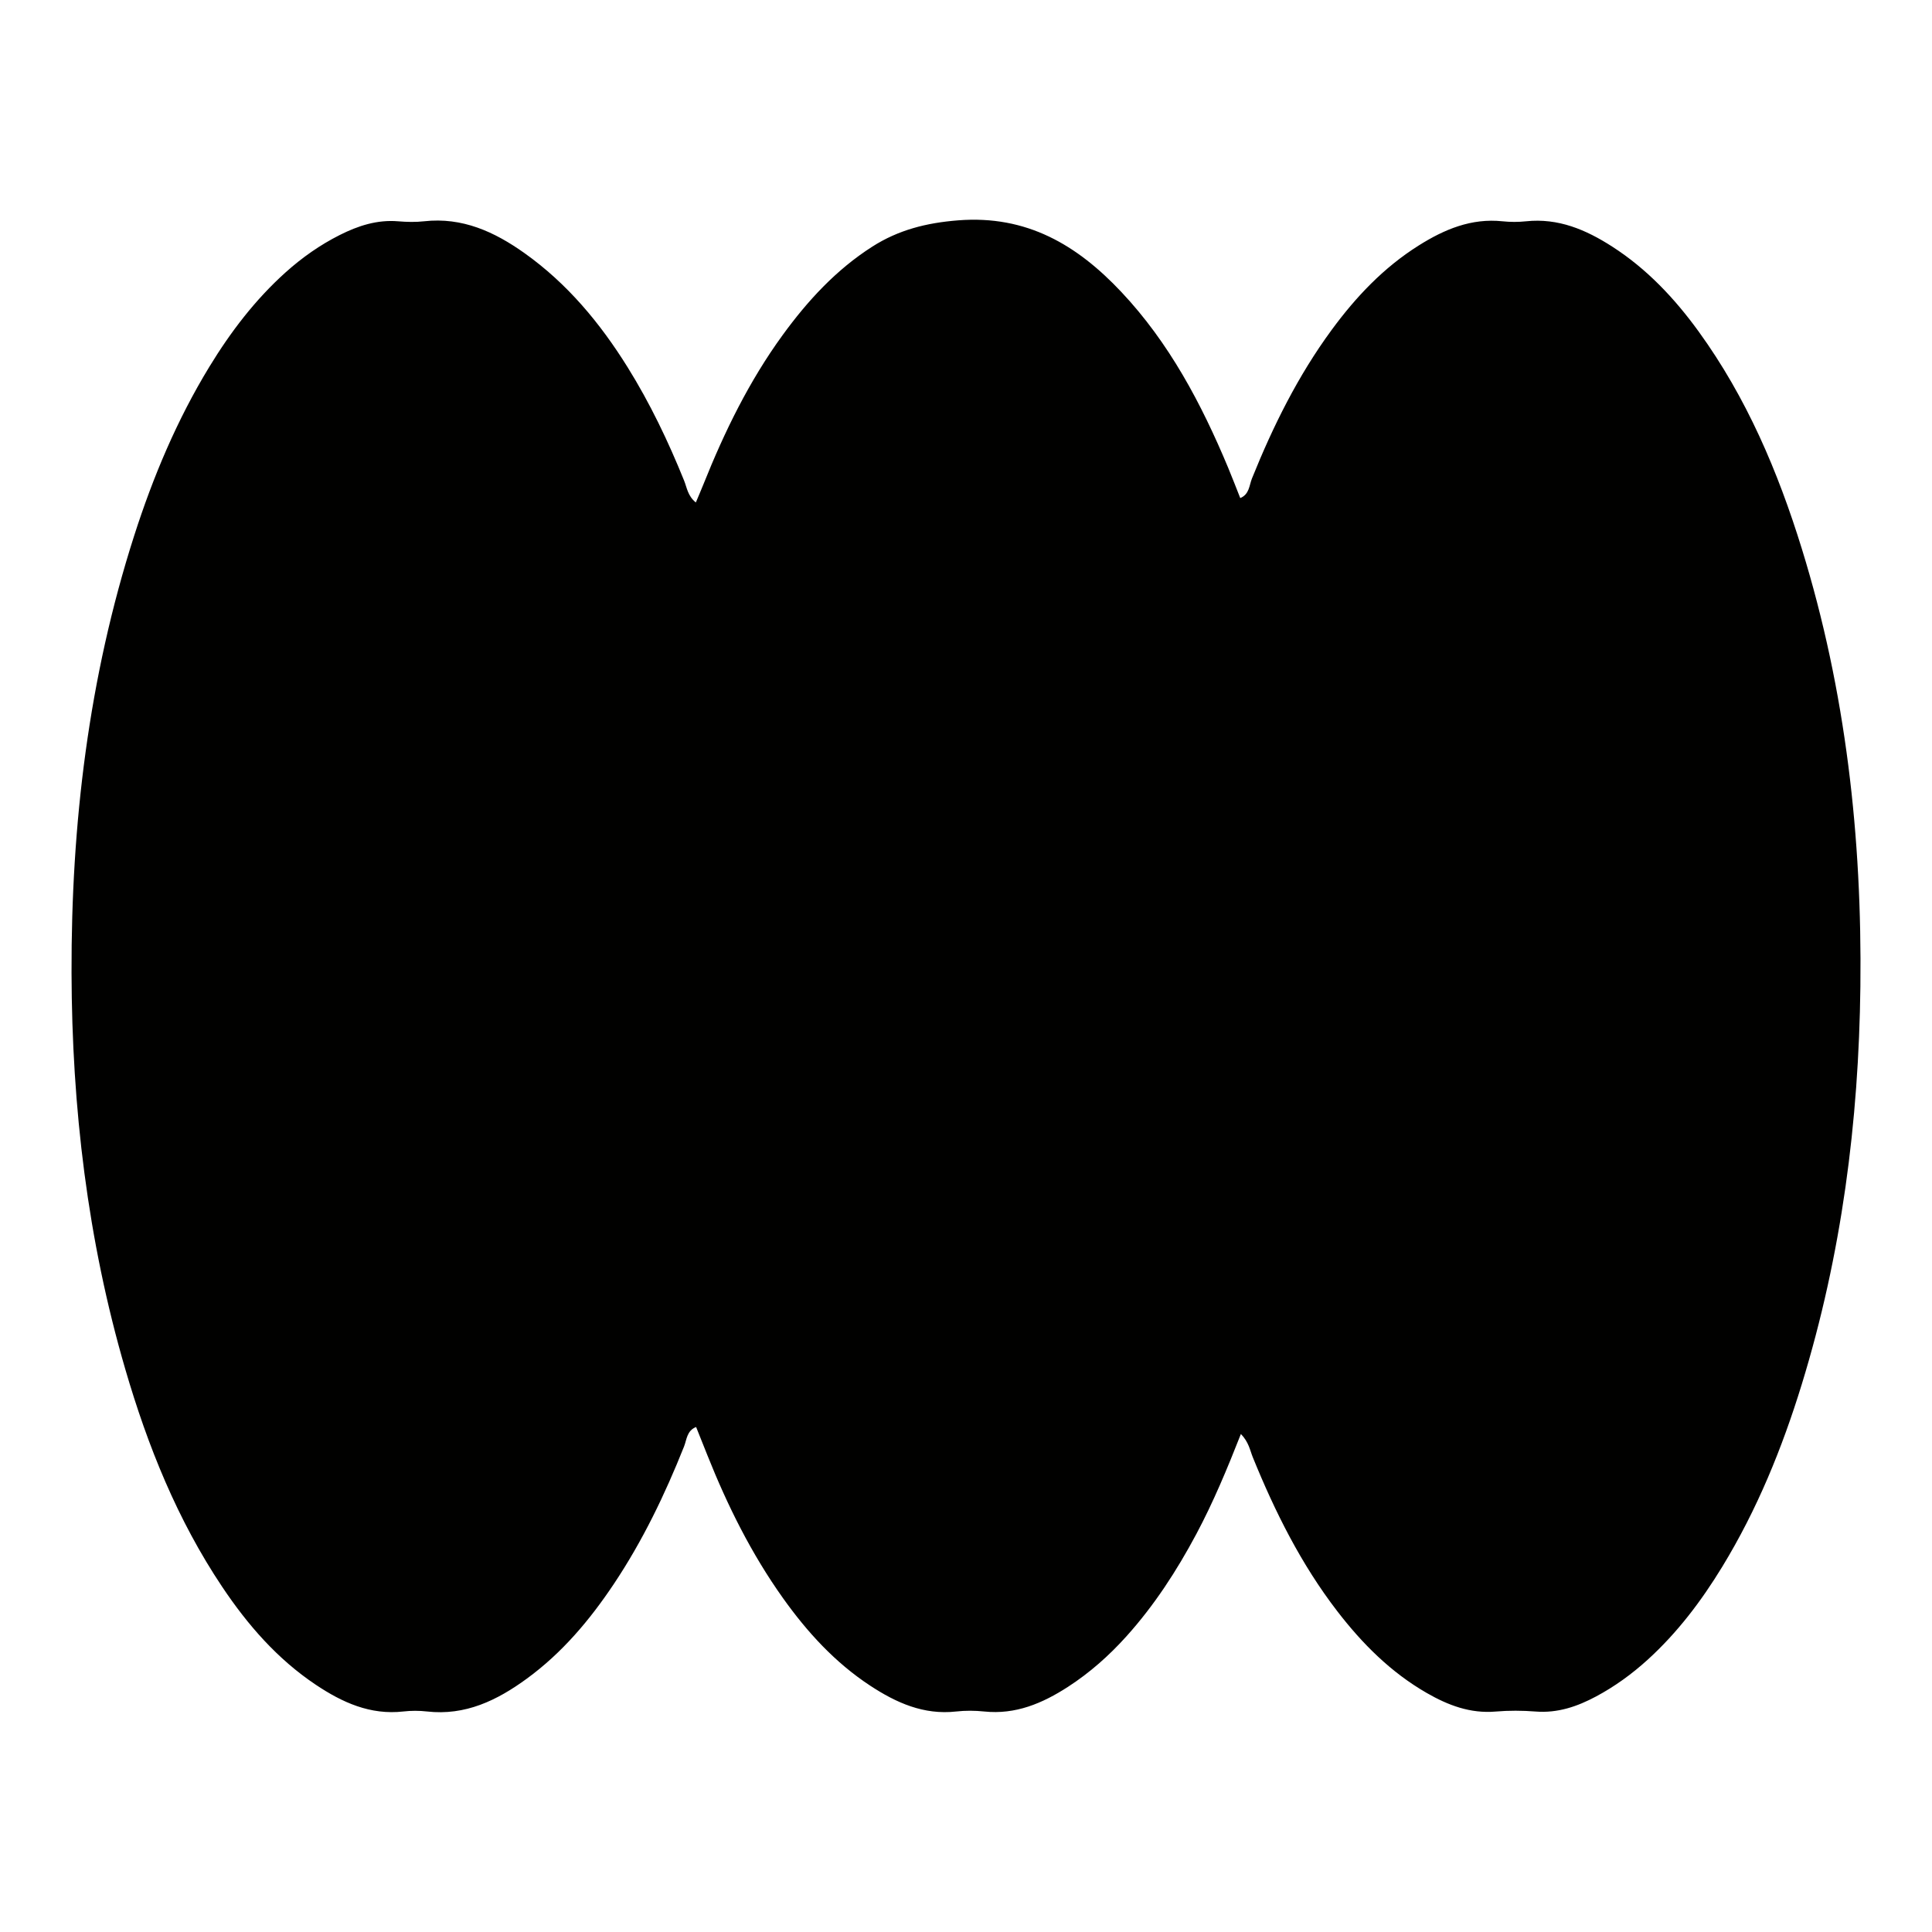 <?xml version="1.0" encoding="UTF-8" standalone="no"?>
<!DOCTYPE svg PUBLIC "-//W3C//DTD SVG 1.1//EN" "http://www.w3.org/Graphics/SVG/1.1/DTD/svg11.dtd">
<svg width="100%" height="100%" viewBox="0 0 1000 1000" version="1.1" xmlns="http://www.w3.org/2000/svg" xmlns:xlink="http://www.w3.org/1999/xlink" xml:space="preserve" xmlns:serif="http://www.serif.com/" style="fill-rule:evenodd;clip-rule:evenodd;stroke-linejoin:round;stroke-miterlimit:2;">
    <g transform="matrix(6.152,0,0,6.152,642.287,257.145)">
        <path d="M0,78.849C-1.159,81.796 -2.321,84.587 -3.746,87.26C-5.393,90.349 -7.286,93.269 -9.635,95.878C-11.095,97.5 -12.715,98.938 -14.552,100.126C-16.697,101.512 -18.955,102.474 -21.598,102.198C-22.38,102.116 -23.186,102.112 -23.966,102.199C-26.691,102.502 -28.998,101.463 -31.182,100.03C-34.143,98.088 -36.489,95.519 -38.528,92.657C-41.179,88.938 -43.195,84.88 -44.882,80.65C-45.196,79.862 -45.512,79.074 -45.836,78.262C-46.624,78.574 -46.621,79.325 -46.849,79.898C-48.459,83.943 -50.339,87.849 -52.762,91.476C-54.786,94.505 -57.109,97.266 -60.075,99.432C-62.578,101.262 -65.25,102.564 -68.485,102.196C-69.135,102.122 -69.808,102.122 -70.458,102.196C-73.254,102.514 -75.613,101.434 -77.844,99.941C-81.072,97.781 -83.566,94.911 -85.707,91.712C-89.479,86.078 -91.975,79.867 -93.863,73.396C-97.04,62.511 -98.354,51.362 -98.384,40.053C-98.417,27.542 -96.95,15.233 -93.114,3.271C-91.522,-1.693 -89.511,-6.475 -86.79,-10.938C-84.999,-13.875 -82.93,-16.59 -80.359,-18.897C-78.981,-20.132 -77.479,-21.19 -75.82,-22.025C-74.267,-22.807 -72.669,-23.328 -70.895,-23.179C-70.175,-23.119 -69.439,-23.101 -68.723,-23.181C-65.501,-23.541 -62.795,-22.294 -60.273,-20.501C-56.674,-17.942 -53.91,-14.613 -51.594,-10.893C-49.712,-7.869 -48.181,-4.666 -46.847,-1.365C-46.607,-0.773 -46.545,-0.076 -45.859,0.478C-45.629,-0.073 -45.411,-0.574 -45.208,-1.081C-43.444,-5.492 -41.368,-9.74 -38.562,-13.598C-36.456,-16.493 -34.058,-19.102 -31.016,-21.046C-28.817,-22.451 -26.462,-23.05 -23.791,-23.26C-18.014,-23.715 -13.773,-21.18 -10.061,-17.236C-6.03,-12.953 -3.331,-7.848 -1.084,-2.475C-0.73,-1.627 -0.402,-0.769 -0.054,0.107C0.717,-0.212 0.7,-0.971 0.93,-1.542C2.707,-5.952 4.805,-10.185 7.629,-14.032C9.67,-16.813 12.011,-19.29 14.955,-21.141C17.111,-22.498 19.38,-23.458 22.017,-23.18C22.669,-23.111 23.34,-23.111 23.991,-23.18C26.702,-23.467 29.028,-22.472 31.228,-21.059C34.152,-19.182 36.489,-16.698 38.514,-13.905C42.539,-8.351 45.182,-2.135 47.194,4.372C50.904,16.37 52.267,28.695 52.12,41.202C51.987,52.576 50.539,63.774 47.186,74.68C45.537,80.042 43.432,85.211 40.501,90.016C38.745,92.895 36.727,95.567 34.22,97.845C32.898,99.045 31.466,100.086 29.889,100.93C28.296,101.783 26.652,102.346 24.797,102.201C23.684,102.114 22.552,102.107 21.441,102.202C19.299,102.386 17.434,101.674 15.634,100.639C12.612,98.901 10.208,96.489 8.104,93.754C5.07,89.81 2.87,85.405 1.005,80.817C0.763,80.22 0.671,79.547 0,78.849" style="fill:rgb(1,1,0);fill-rule:nonzero;"/>
    </g>
</svg>
